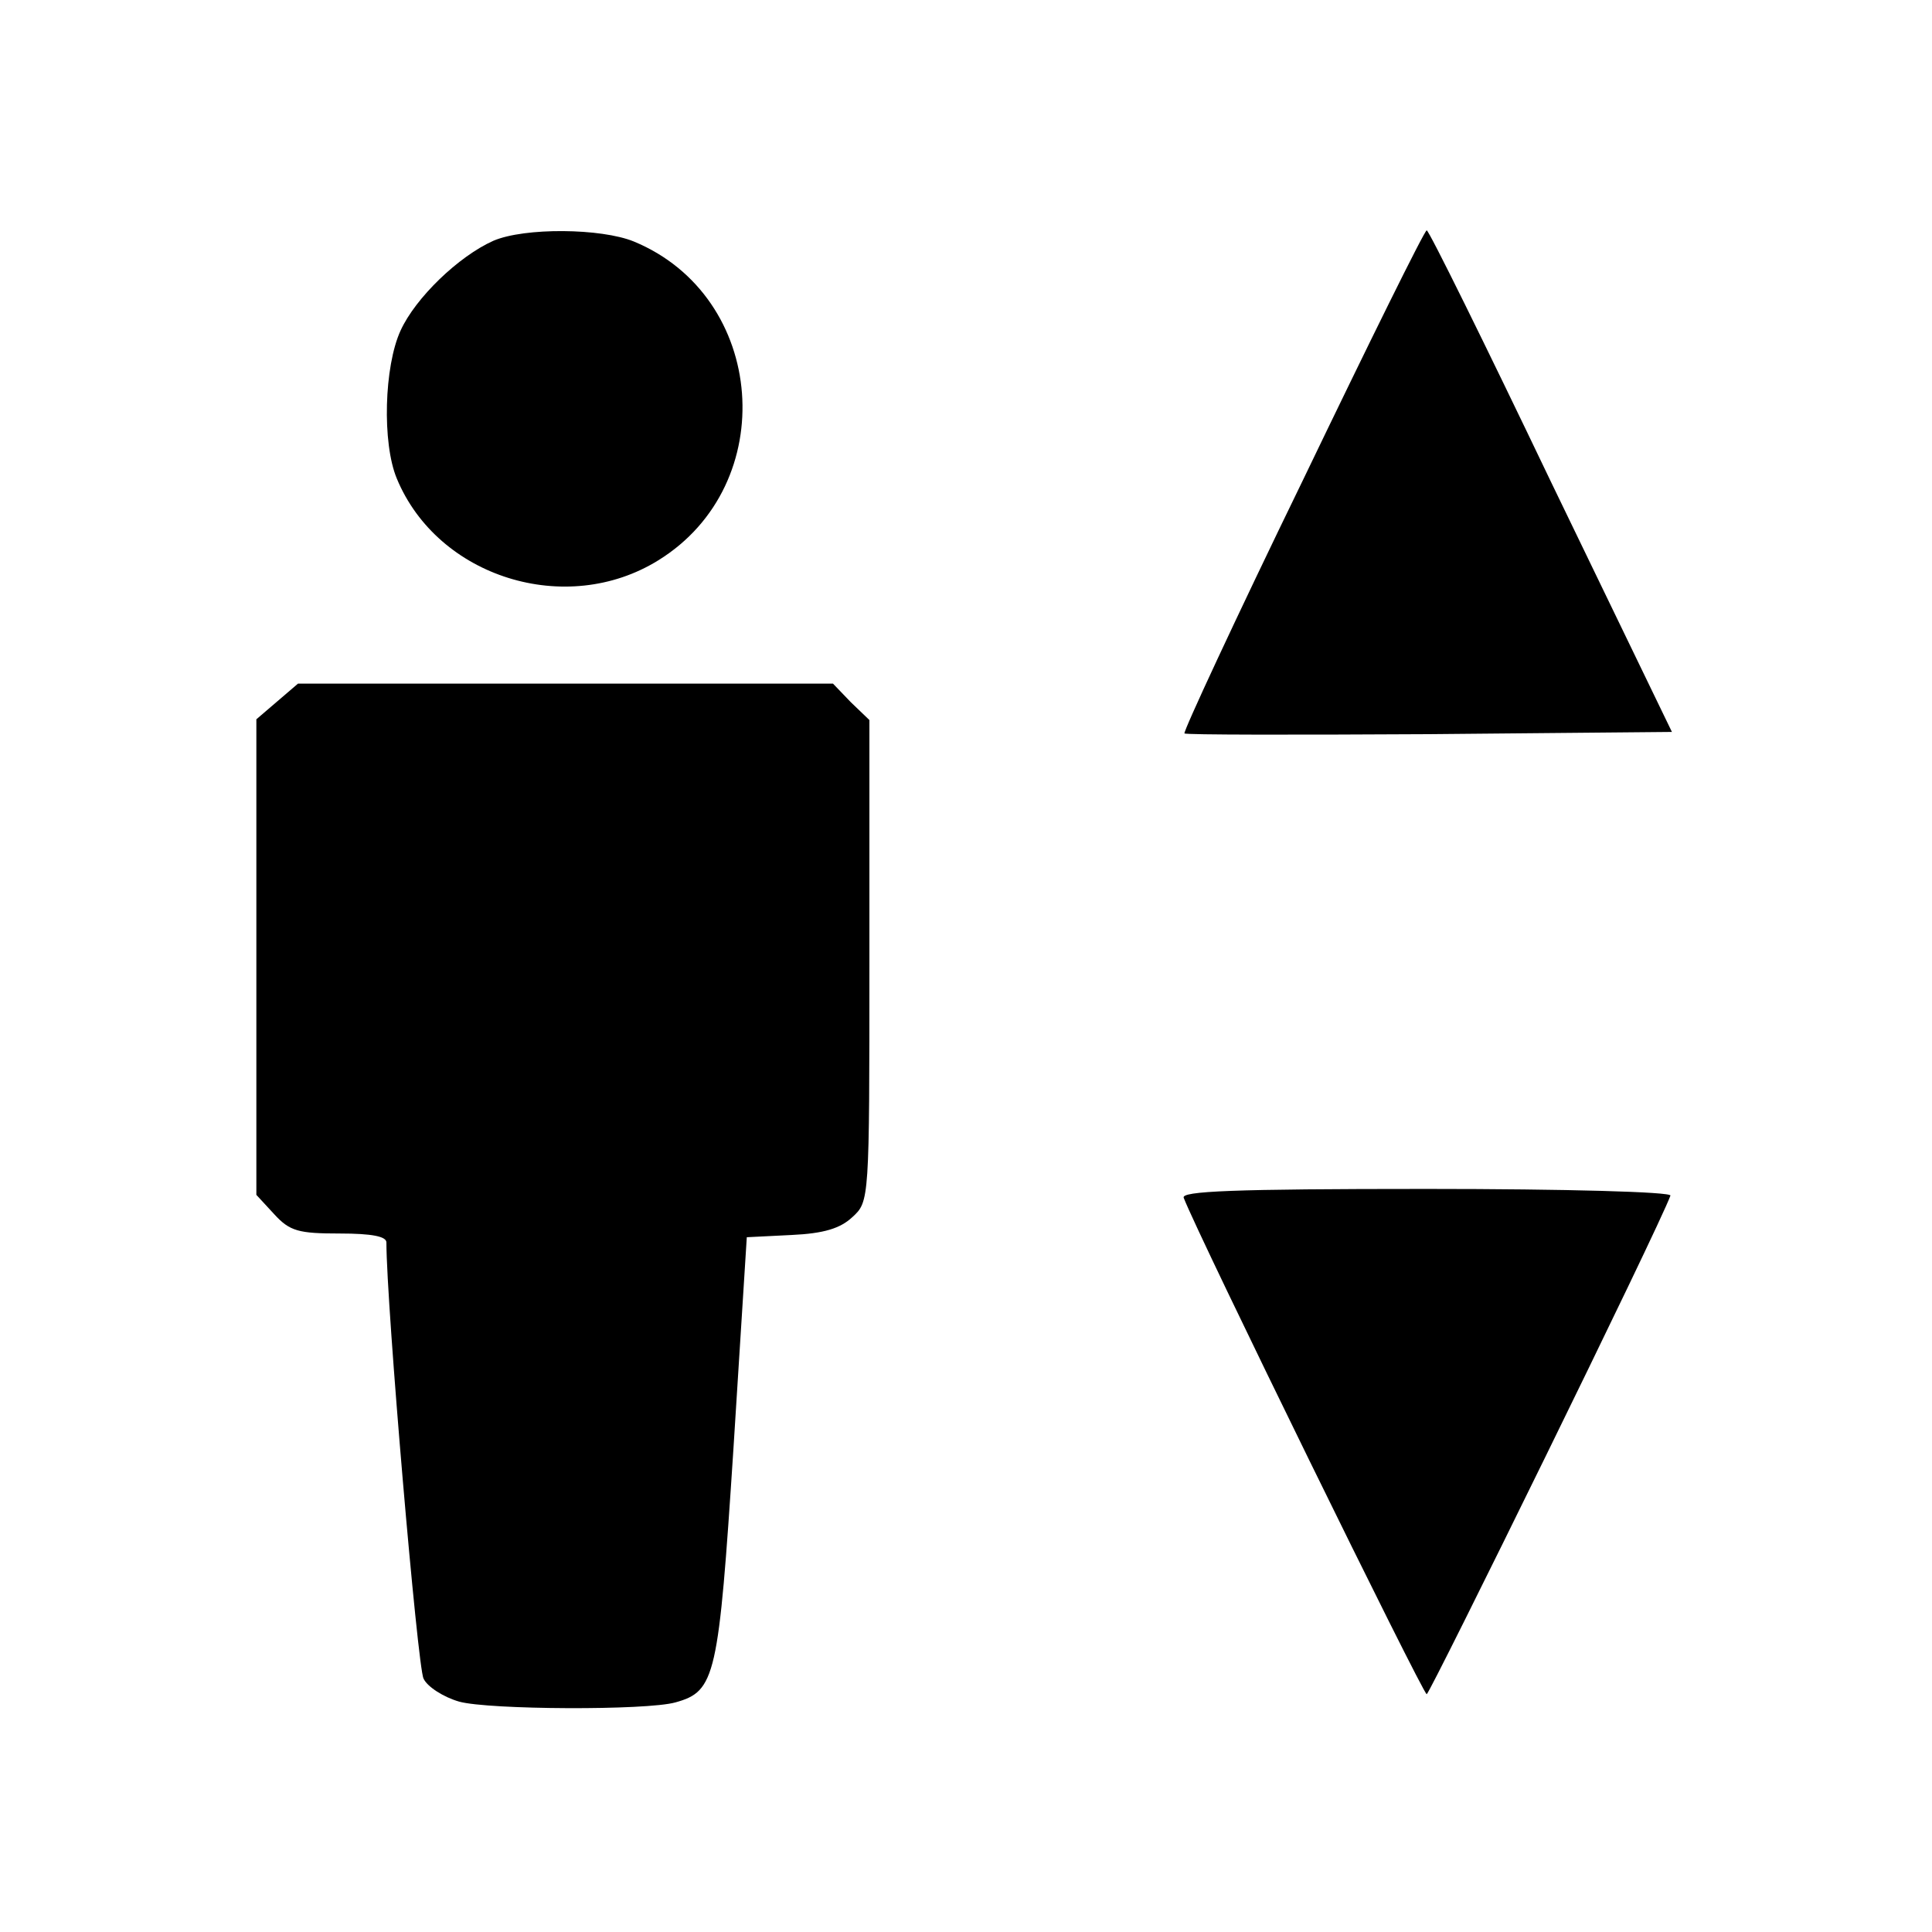 <?xml version="1.0" standalone="no"?>
<!DOCTYPE svg PUBLIC "-//W3C//DTD SVG 20010904//EN"
 "http://www.w3.org/TR/2001/REC-SVG-20010904/DTD/svg10.dtd">
<svg version="1.0" xmlns="http://www.w3.org/2000/svg"
 width="260pt" height="260pt" viewBox="0 0 260 260"
 preserveAspectRatio="xMidYMid meet">
<g transform="translate(0,260) scale(0.1,-0.1)"
fill="#000000" stroke="none">
<path d="M664 2276 c-47 -21 -105 -77 -125 -121 -22 -48 -25 -151 -5 -199 55
-133 228 -187 352 -110 165 102 146 355 -33 429 -44 18 -147 19 -189 1z"/>
<path d="M1753 1953 c-90 -185 -161 -338 -159 -340 1 -2 150 -2 329 -1 l327 3
-163 337 c-89 186 -164 338 -167 338 -3 0 -78 -152 -167 -337z"/>
<path d="M373 1656 l-28 -24 0 -320 0 -320 24 -26 c21 -23 33 -26 88 -26 44 0
63 -4 63 -12 0 -83 42 -573 50 -587 5 -11 27 -25 48 -31 40 -11 252 -12 291
-1 54 15 58 34 78 341 l18 285 60 3 c44 2 66 9 82 24 23 21 23 22 23 345 l0
324 -25 24 -24 25 -360 0 -360 0 -28 -24z"/>
<path d="M1593 988 c20 -52 322 -668 327 -668 4 0 313 629 328 671 2 5 -140 9
-328 9 -262 0 -331 -3 -327 -12z"/>
</g>
</svg>

